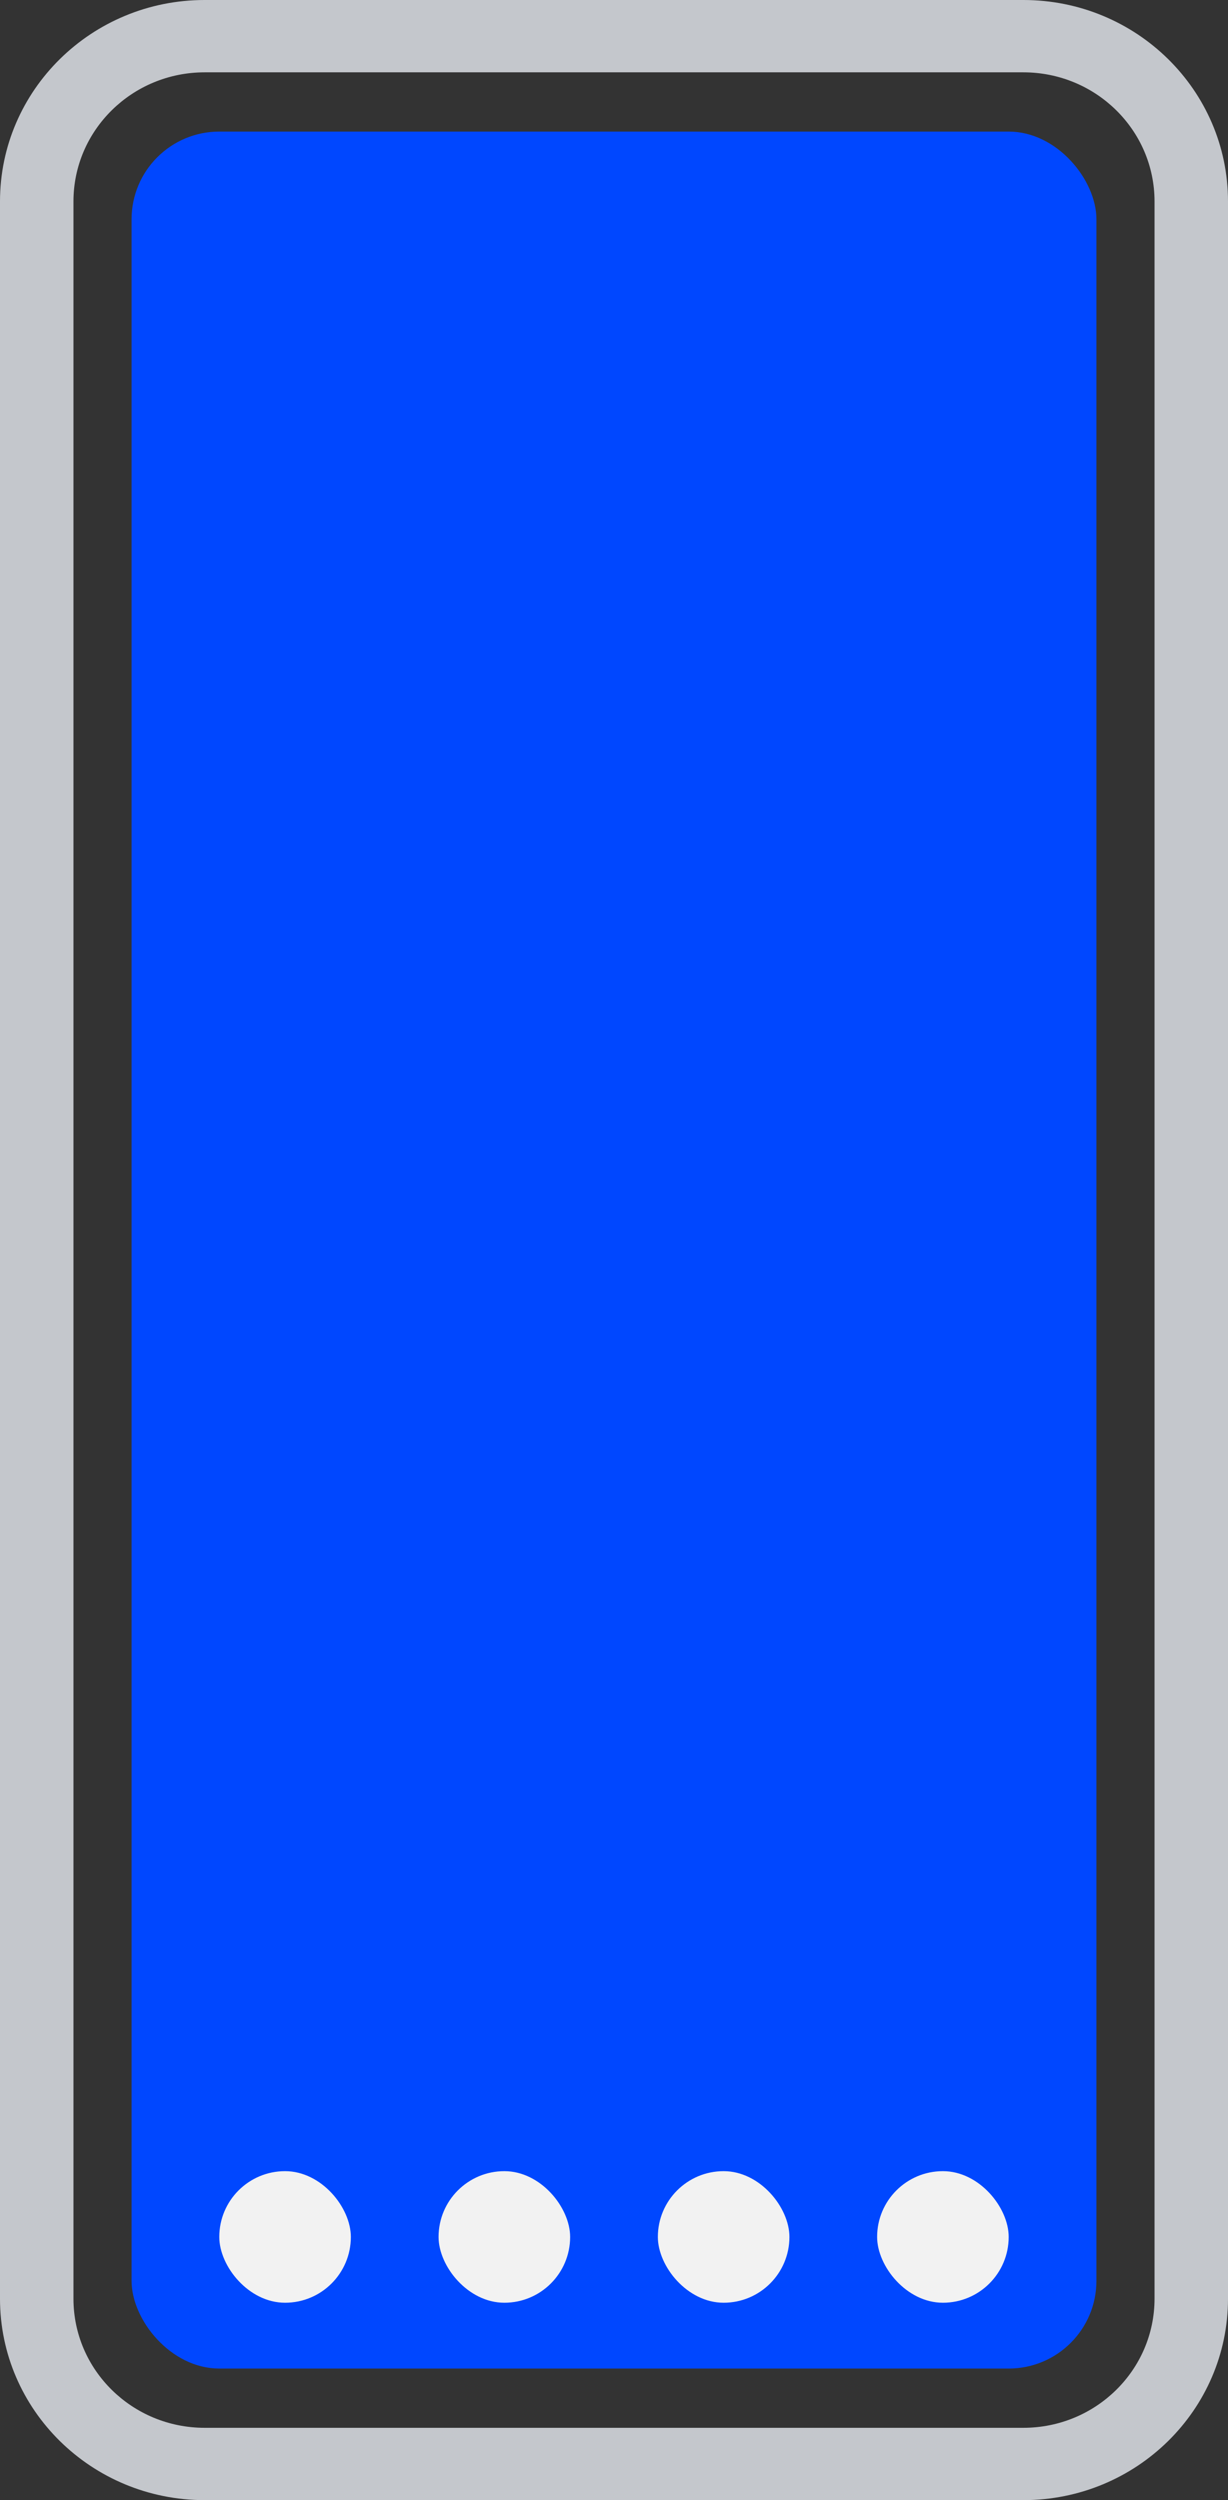 <svg width="56" height="114" viewBox="0 0 56 114" fill="none" xmlns="http://www.w3.org/2000/svg"><rect x="0" y="0" width="56" height="114" fill="#333333" stroke="none"/><path fill-rule="evenodd" clip-rule="evenodd" d="M0 9.186C0 4.113 4.179 0 9.333 0H46.667C51.821 0 56 4.113 56 9.186V104.814C56 109.887 51.821 114 46.667 114H9.333C4.179 114 0 109.887 0 104.814V9.186ZM9.333 3.298C6.029 3.298 3.35 5.934 3.35 9.186V104.814C3.35 108.066 6.029 110.702 9.333 110.702H46.667C49.971 110.702 52.65 108.066 52.65 104.814V9.186C52.65 5.934 49.971 3.298 46.667 3.298H9.333Z" fill="#C4C7CC"></path><path d="M7 13.8C7 12.254 8.254 11 9.8 11H46.2C47.746 11 49 12.254 49 13.8V22.2C49 23.746 47.746 25 46.2 25H9.8C8.254 25 7 23.746 7 22.2V13.8Z" fill="#D9D9D9"></path><rect x="6" y="6" width="44" height="102" rx="4" fill="#0047FF"></rect><rect x="10" y="98.999" width="6" height="6" rx="3" fill="#F2F2F2"></rect><rect x="20" y="98.999" width="6" height="6" rx="3" fill="#F2F2F2"></rect><rect x="30" y="98.999" width="6" height="6" rx="3" fill="#F2F2F2"></rect><rect x="39.999" y="98.999" width="6" height="6" rx="3" fill="#F2F2F2"></rect></svg>